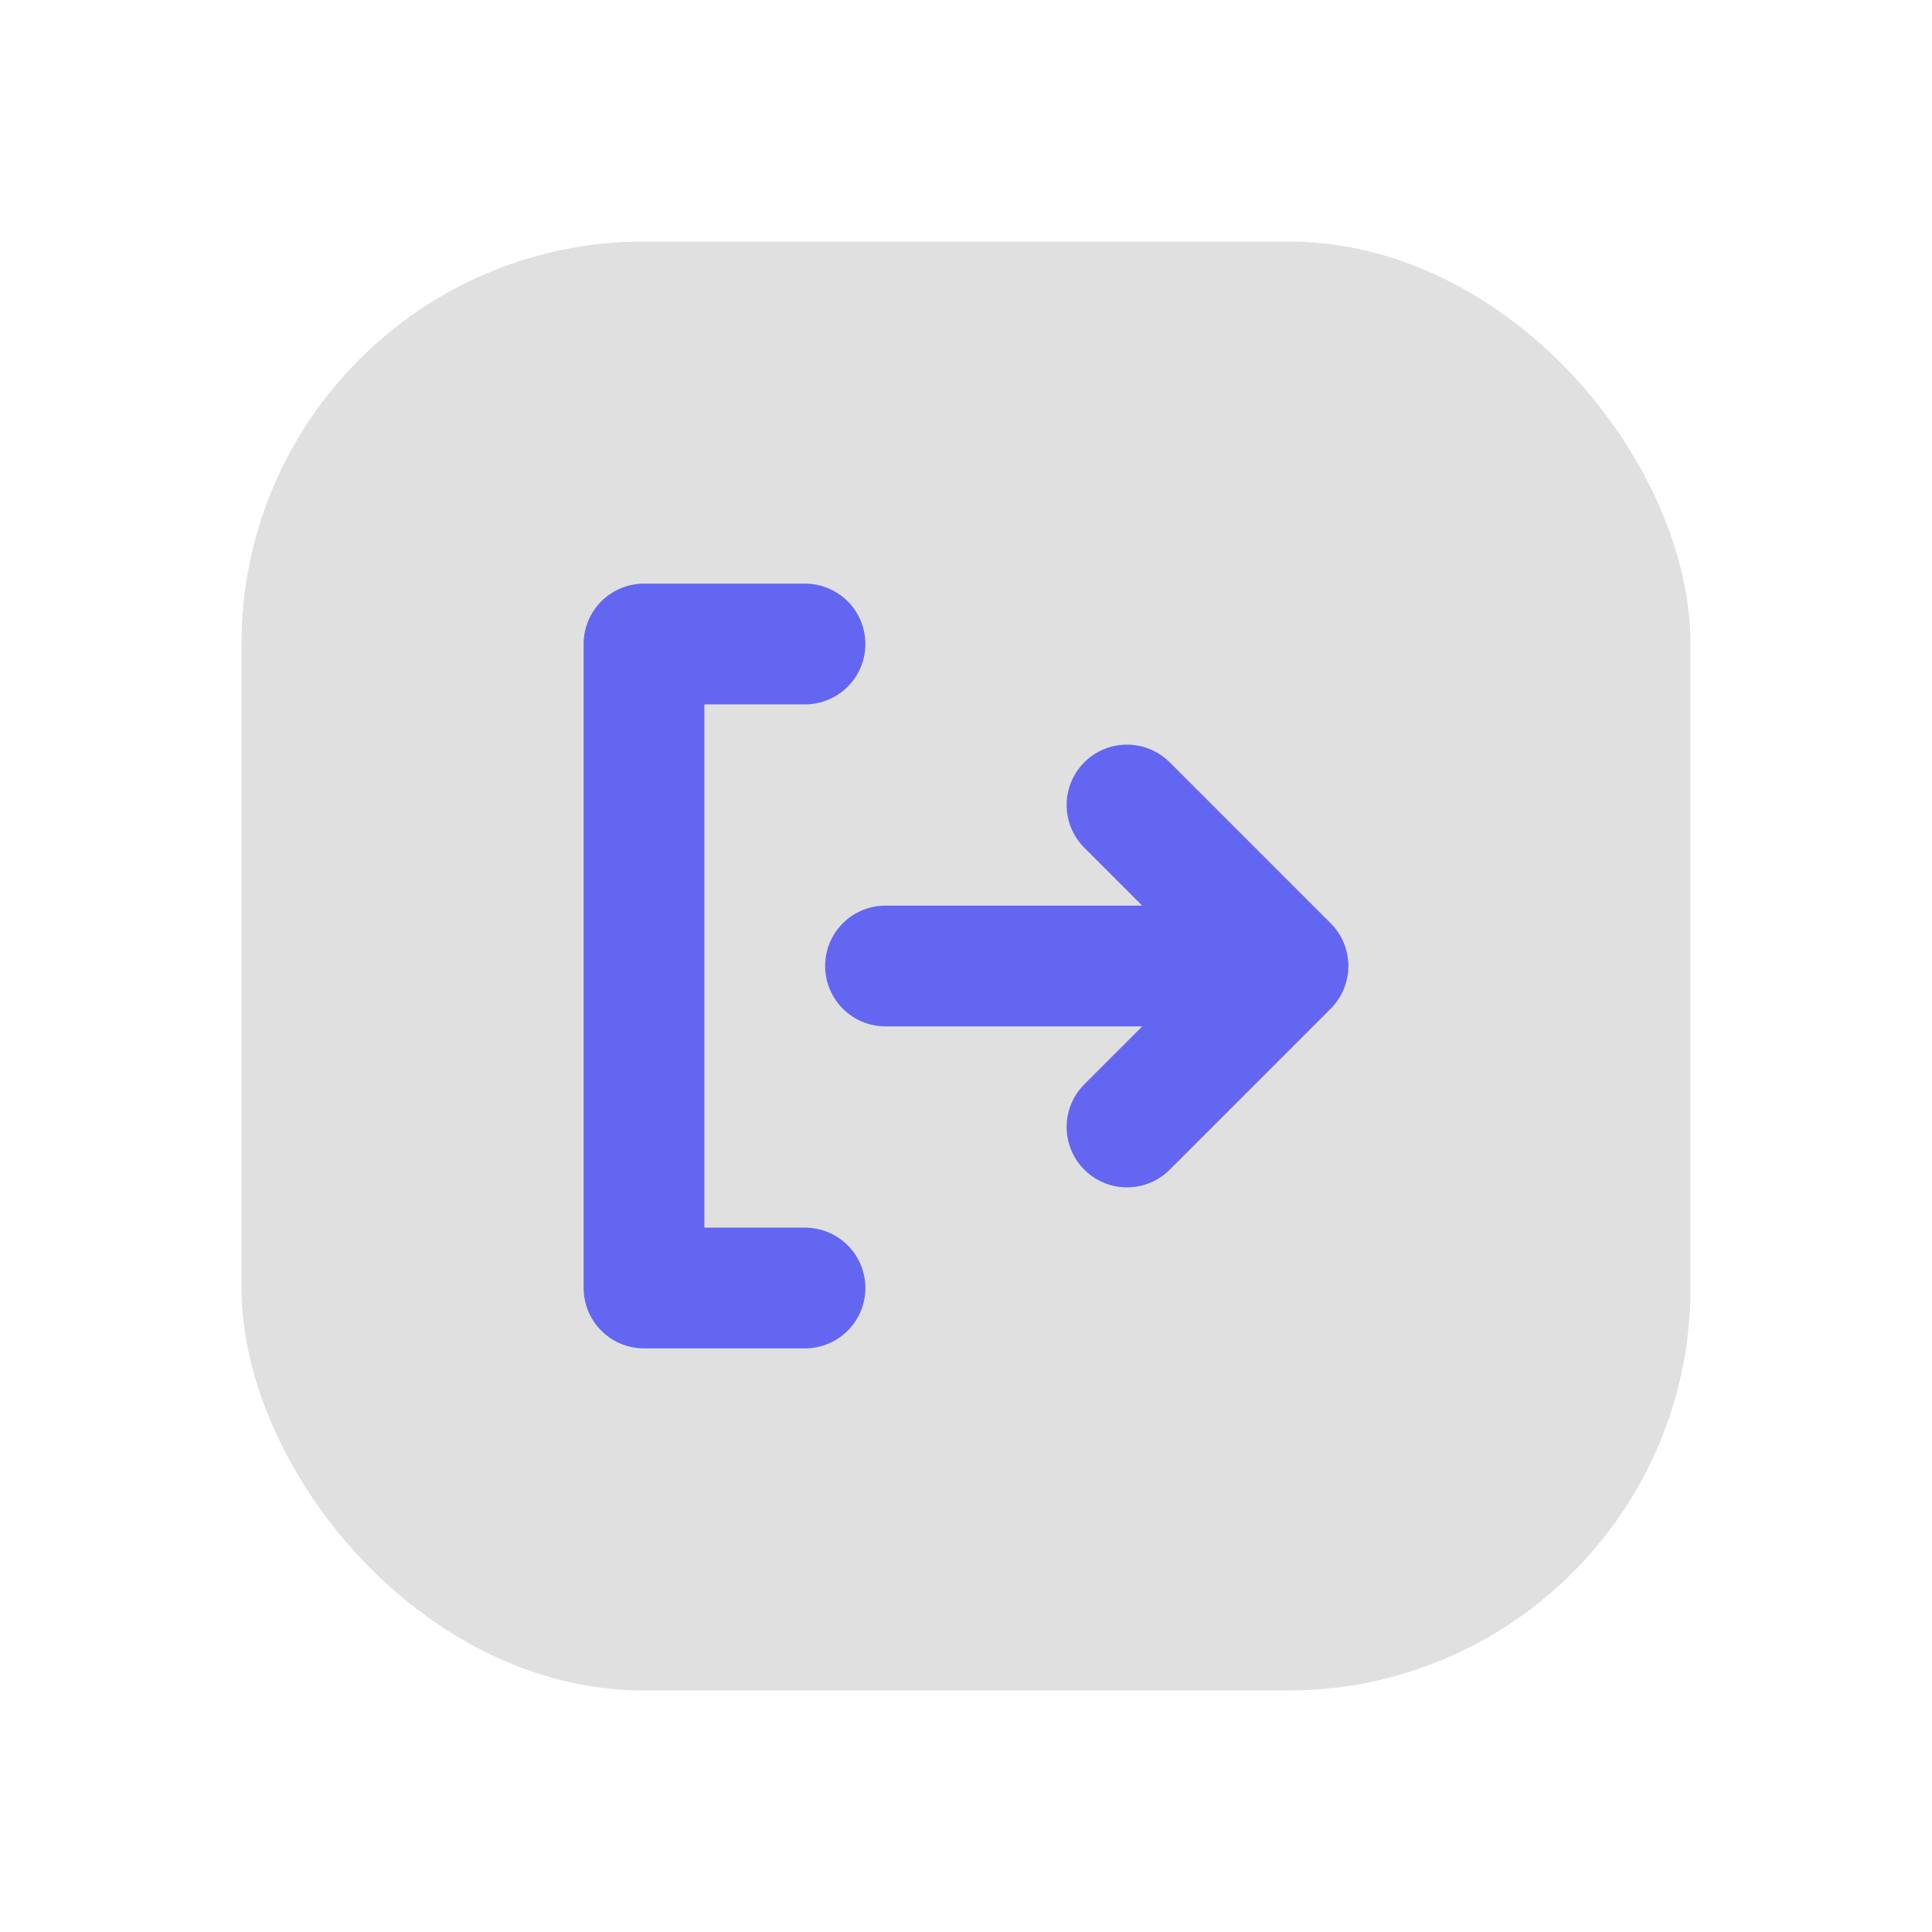 <svg xmlns="http://www.w3.org/2000/svg" viewBox="0 0 48 48" fill="none">
  <defs>
    <filter id="neu-qdqva3ow1">
      <feDropShadow dx="-2" dy="-2" stdDeviation="2" flood-color="white" flood-opacity="0.7"/>
      <feDropShadow dx="2" dy="2" stdDeviation="2" flood-color="#a0a0a0" flood-opacity="0.5"/>
    </filter>
  </defs>
  <rect x="6" y="6" width="36" height="36" rx="10" fill="#e0e0e0" filter="url(#neu-qdqva3ow1)"/>
  <path d="M20 16H16V32H20M22 24H32M28 20L32 24L28 28" stroke="#6366F1" stroke-width="3" stroke-linecap="round" stroke-linejoin="round"/>
</svg>
